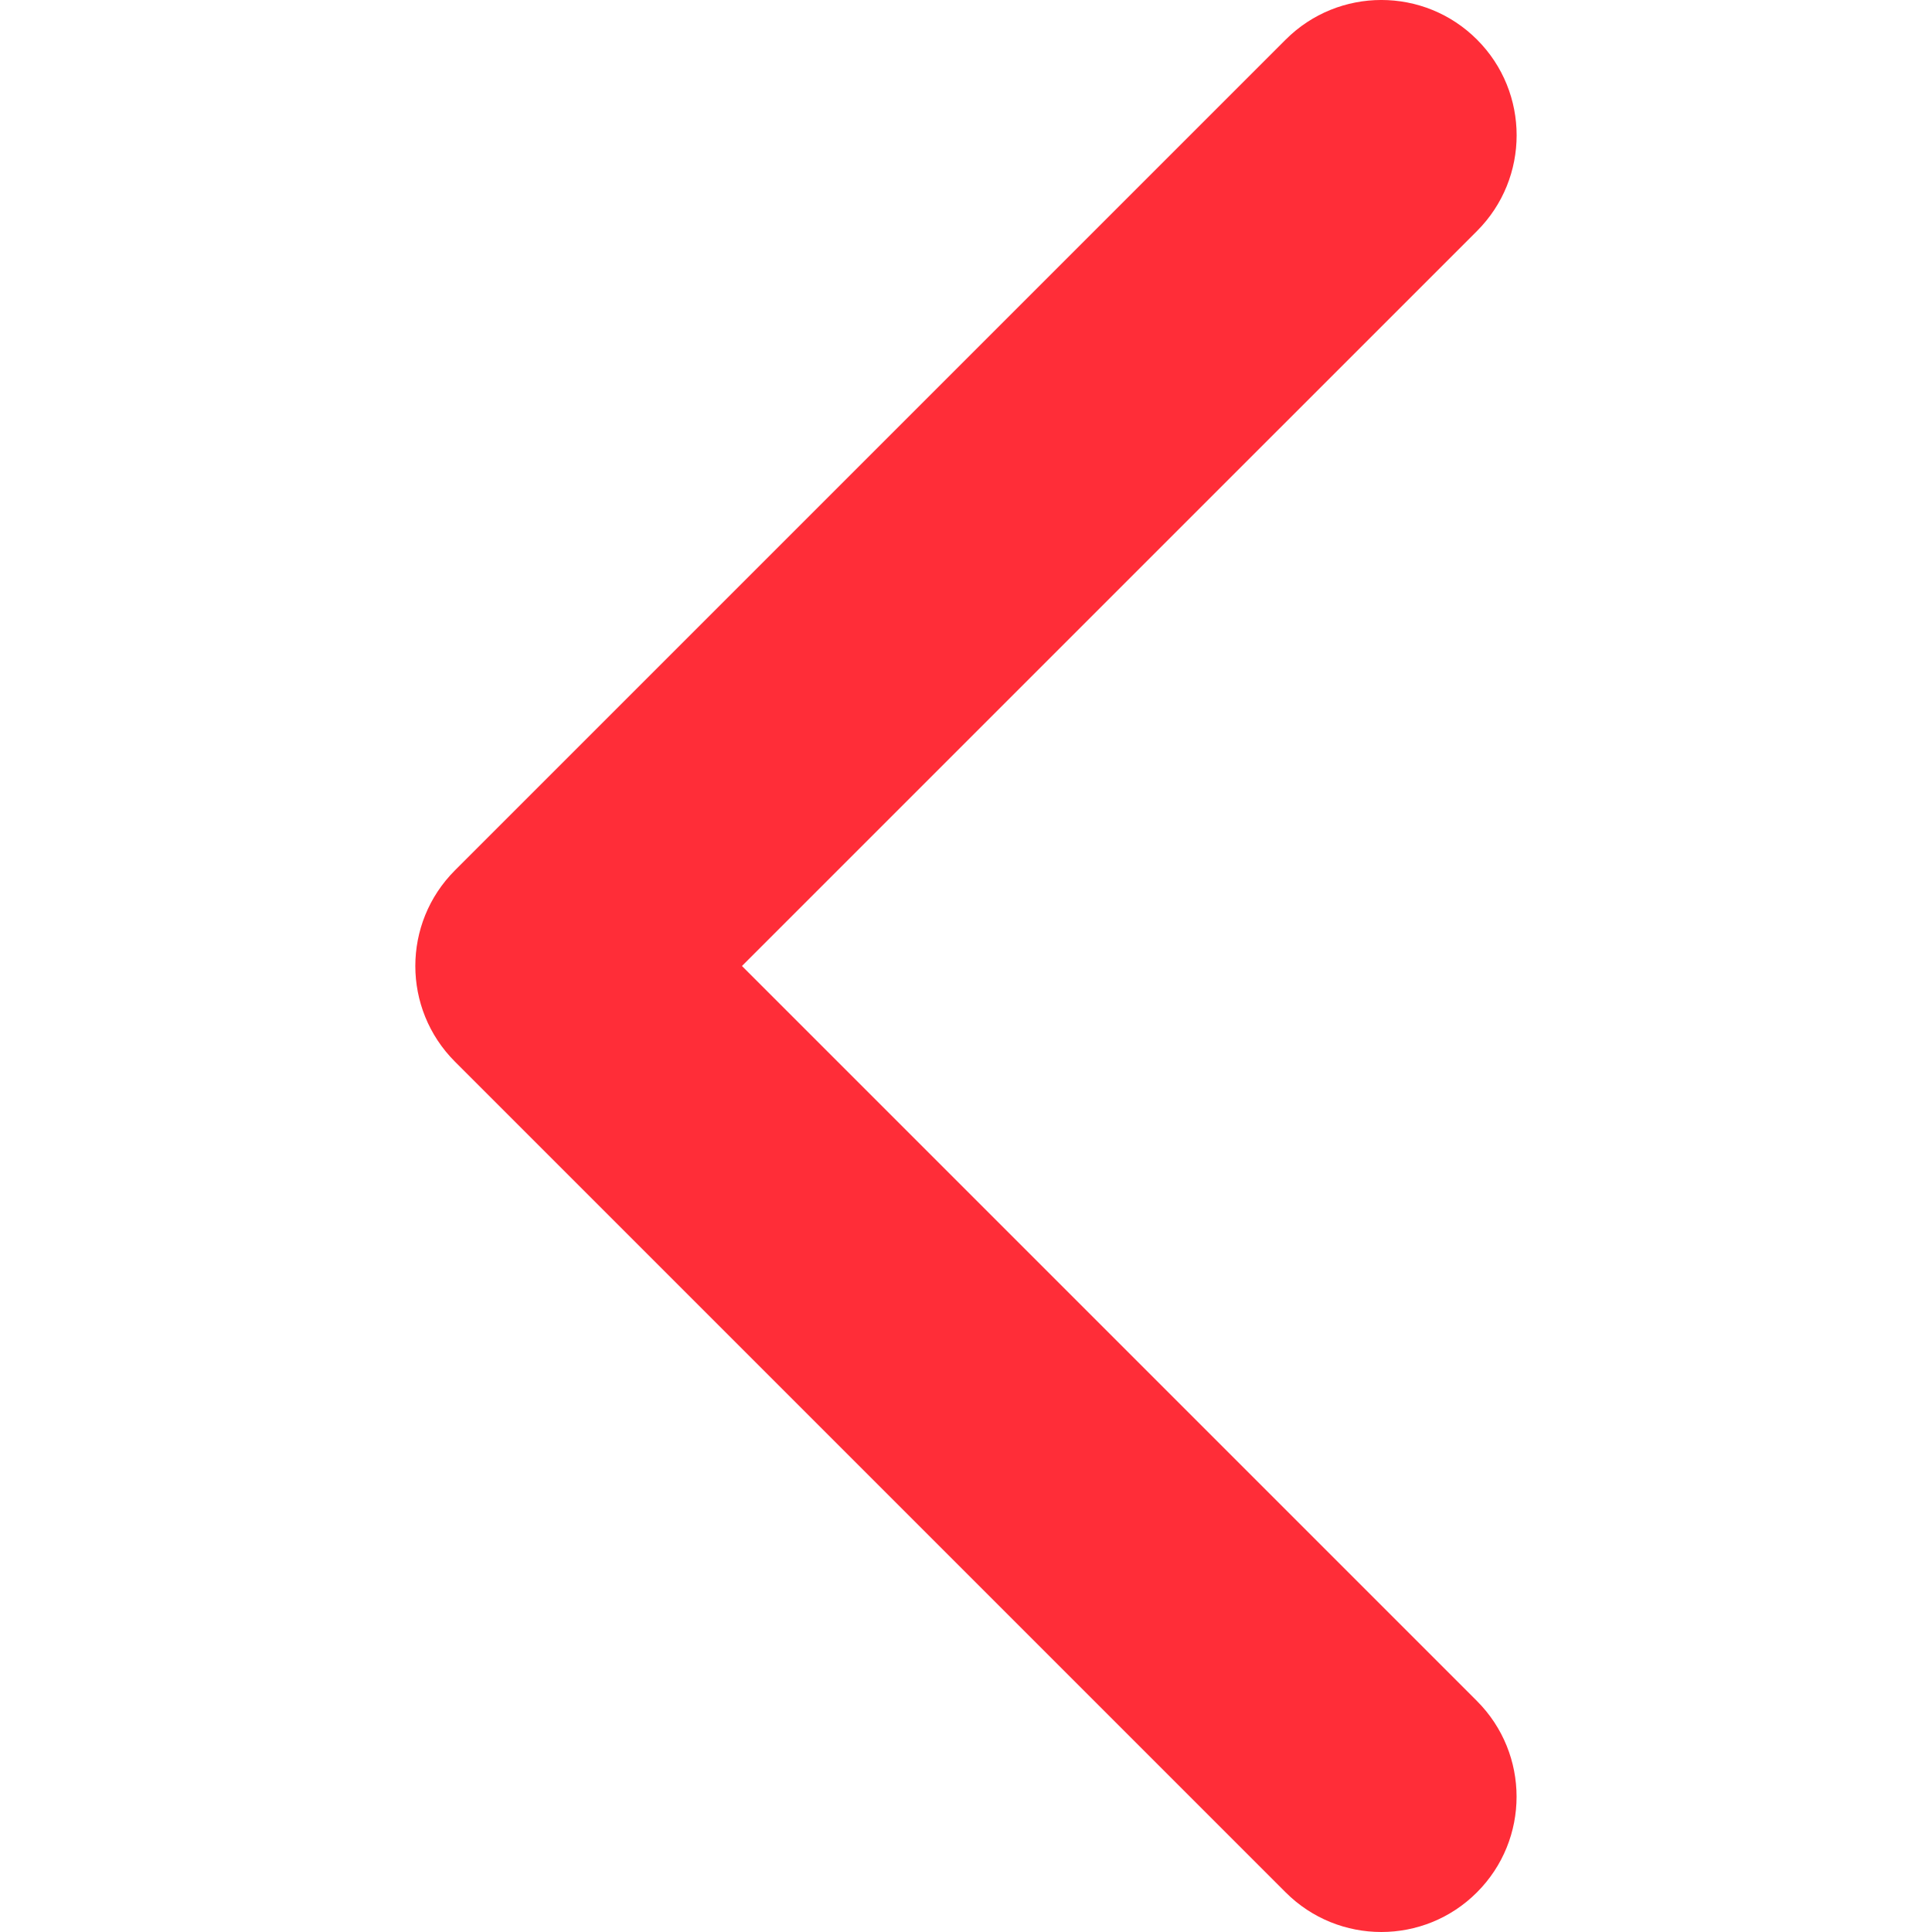 <svg width="32" height="32" viewBox="0 0 32 32" fill="none" xmlns="http://www.w3.org/2000/svg">
<path d="M6.879 16C6.879 15.426 7.098 14.853 7.535 14.416L21.295 0.656C22.17 -0.219 23.589 -0.219 24.464 0.656C25.339 1.531 25.339 2.95 24.464 3.826L12.289 16L24.463 28.174C25.338 29.05 25.338 30.468 24.463 31.343C23.589 32.219 22.169 32.219 21.294 31.343L7.535 17.584C7.098 17.147 6.879 16.573 6.879 16Z" fill="#FF2D38"/>
</svg>
